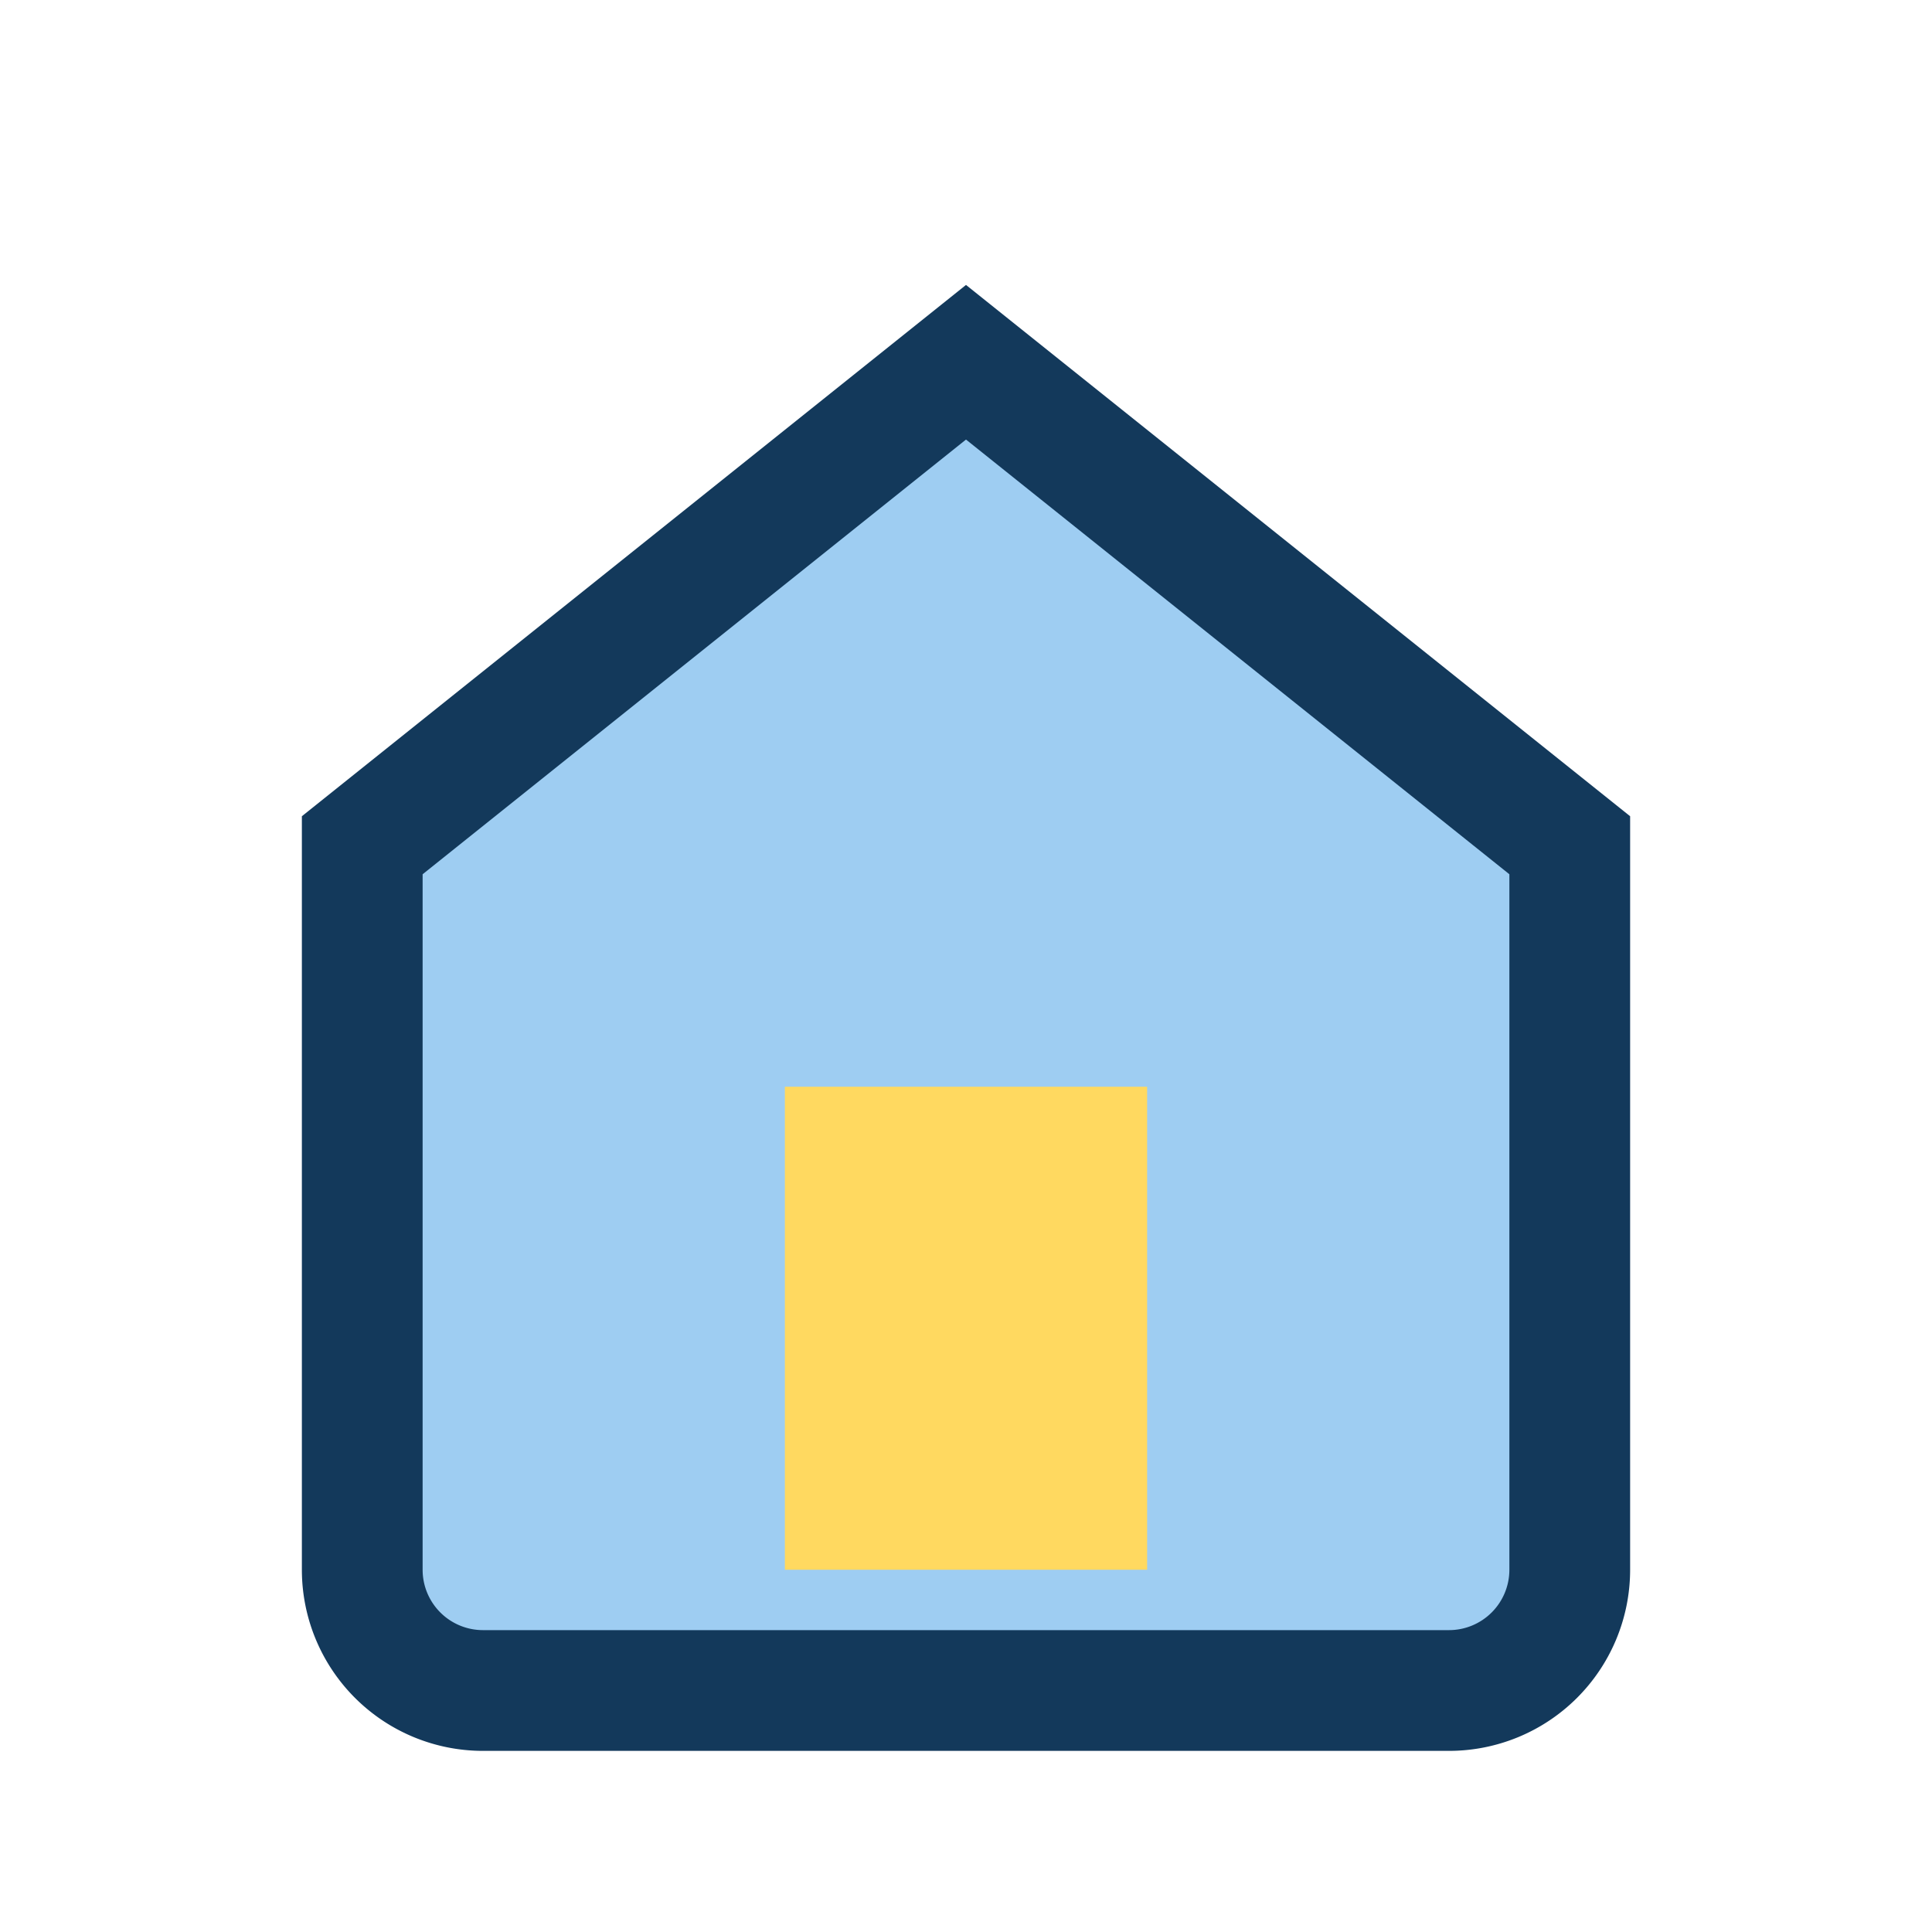 <?xml version="1.0" encoding="UTF-8"?>
<svg xmlns="http://www.w3.org/2000/svg" width="32" height="32" viewBox="0 0 32 32"><path d="M16 6l10 8v12a2 2 0 0 1-2 2H8a2 2 0 0 1-2-2V14z" fill="#9ECDF2" stroke="#13395B" stroke-width="2"/><rect x="13" y="18" width="6" height="8" fill="#FFD960"/></svg>